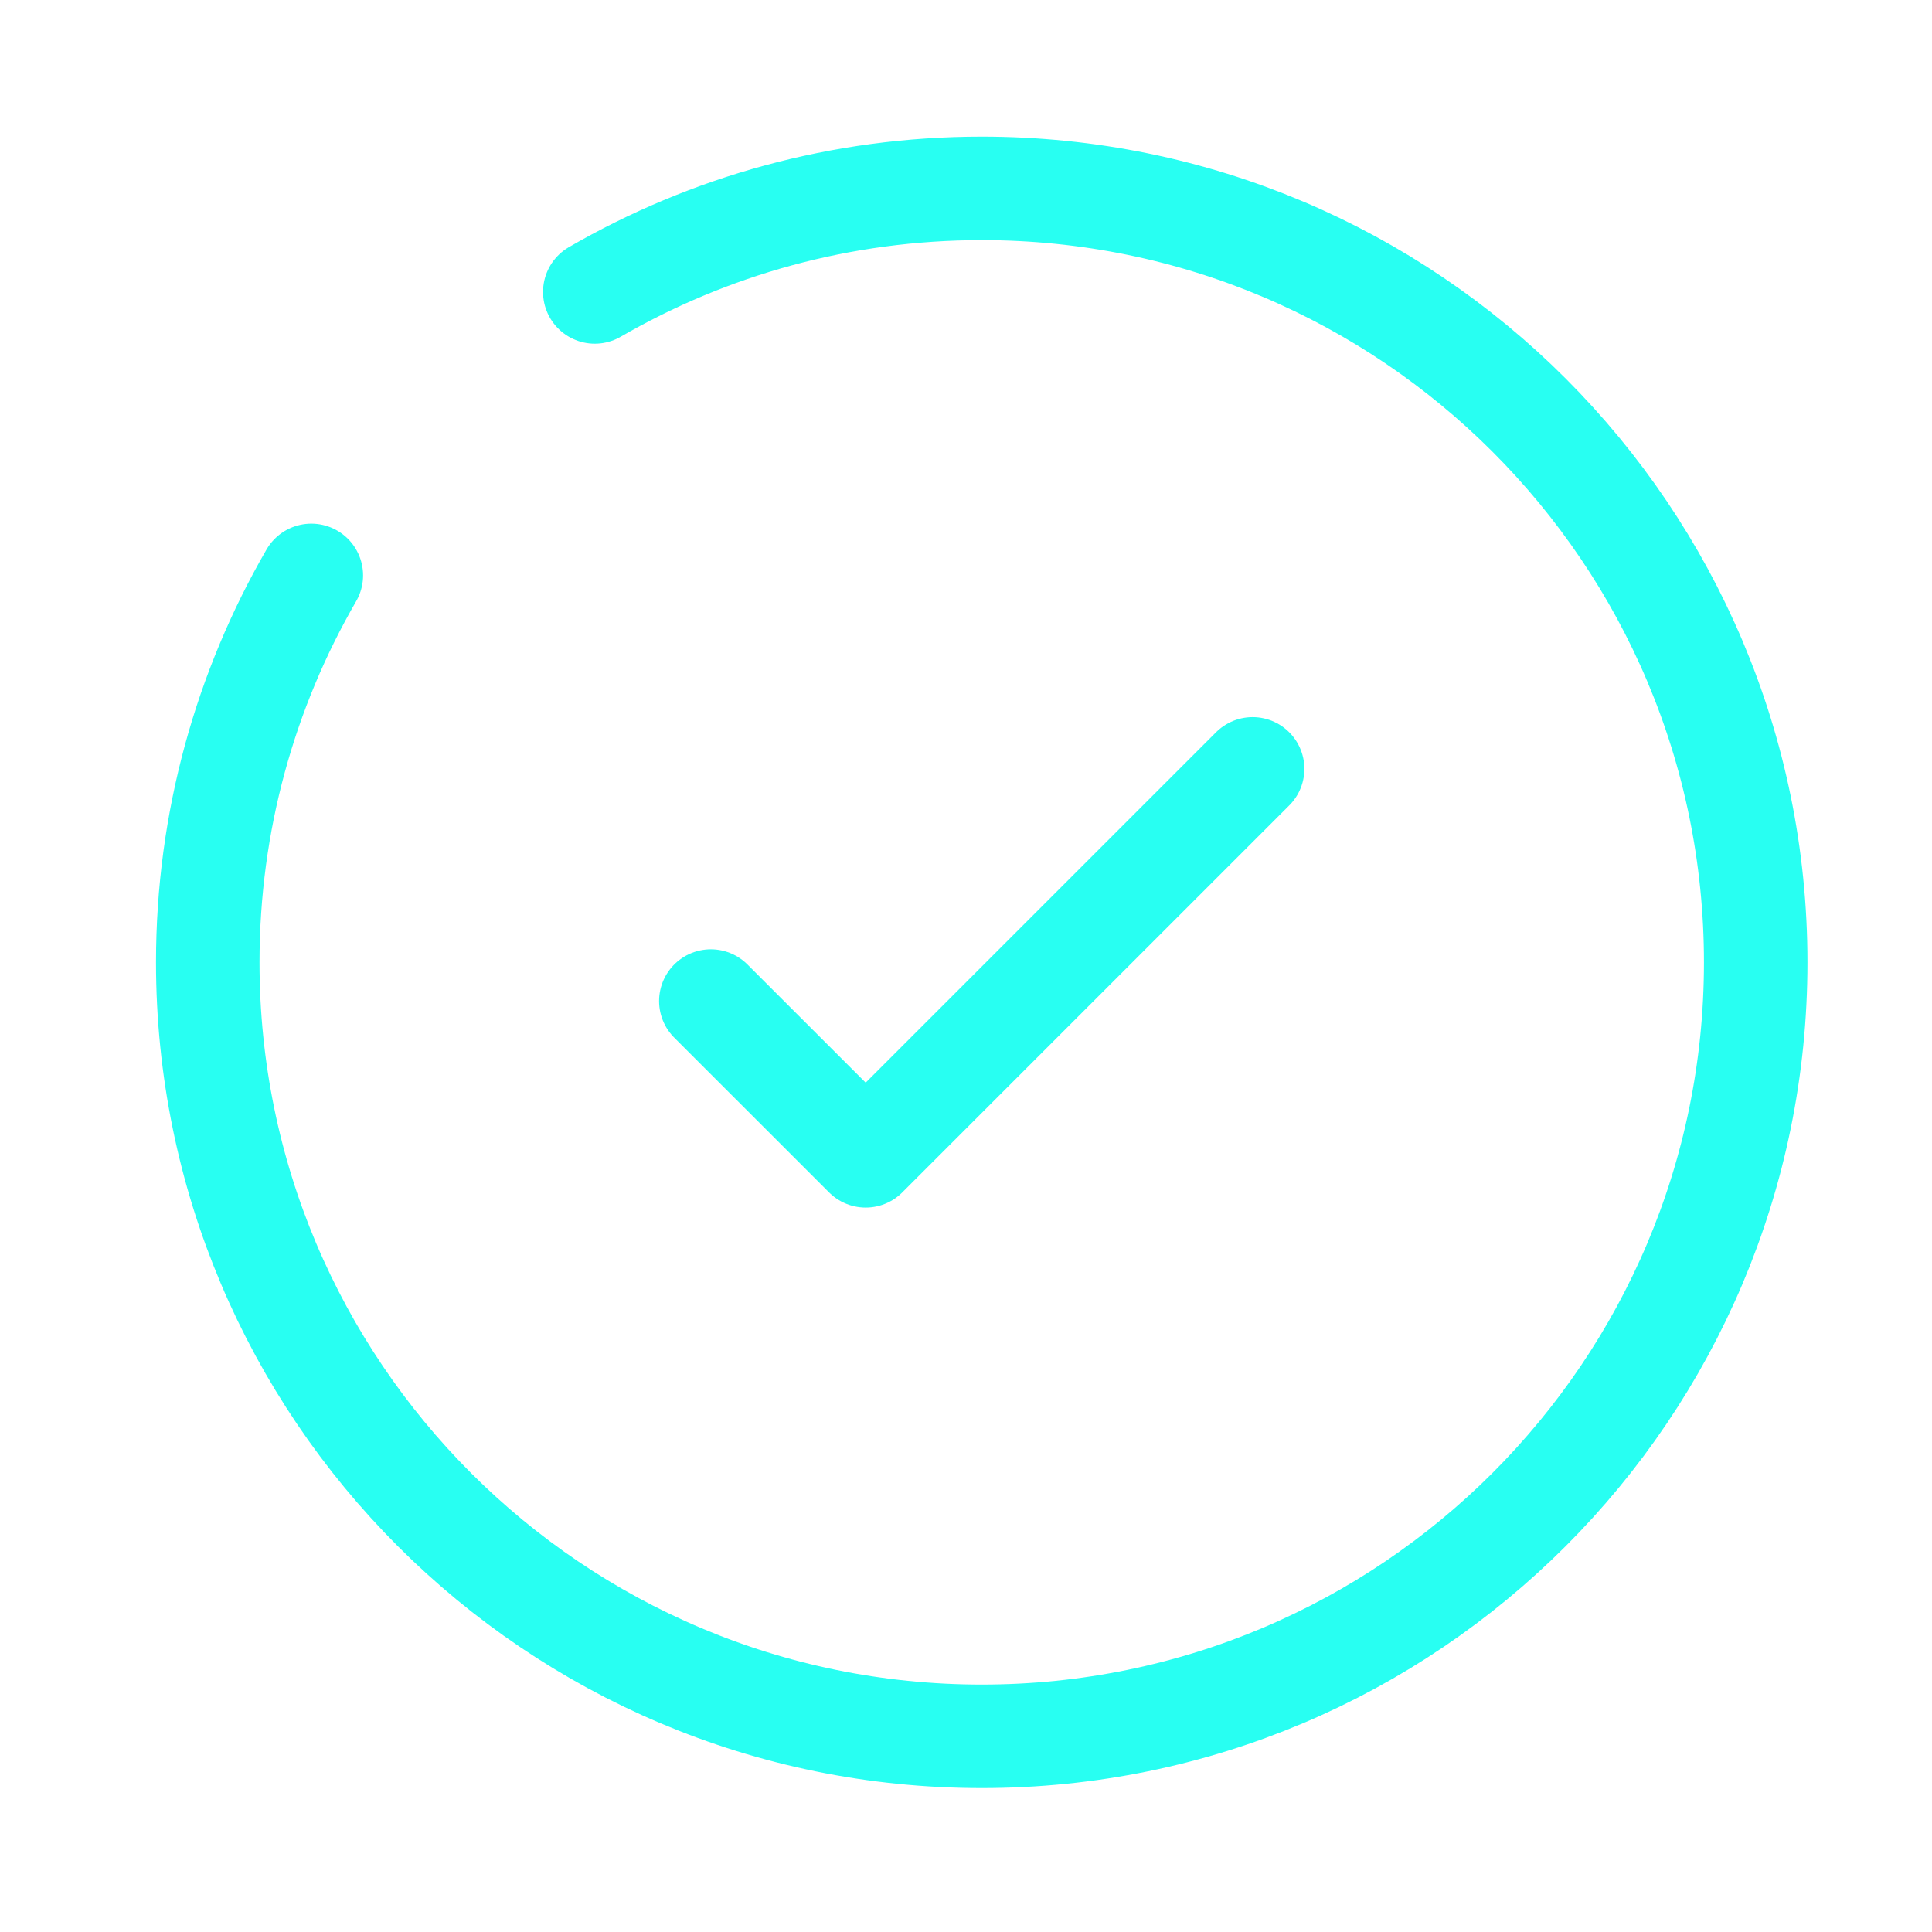 <svg width="28" height="28" viewBox="0 0 28 28" fill="none" xmlns="http://www.w3.org/2000/svg">
<path d="M10.302 14.508L12.546 16.751L18.154 11.143" stroke="#28FFF2" stroke-width="1.5" stroke-linecap="round" stroke-linejoin="round"/>
<path d="M8.62 4.231C10.27 3.277 12.185 2.73 14.228 2.73C20.423 2.73 25.445 7.752 25.445 13.947C25.445 20.142 20.423 25.164 14.228 25.164C8.033 25.164 3.011 20.142 3.011 13.947C3.011 11.904 3.558 9.989 4.512 8.339" stroke="#28FFF2" stroke-width="1.5" stroke-linecap="round"/>
</svg>
